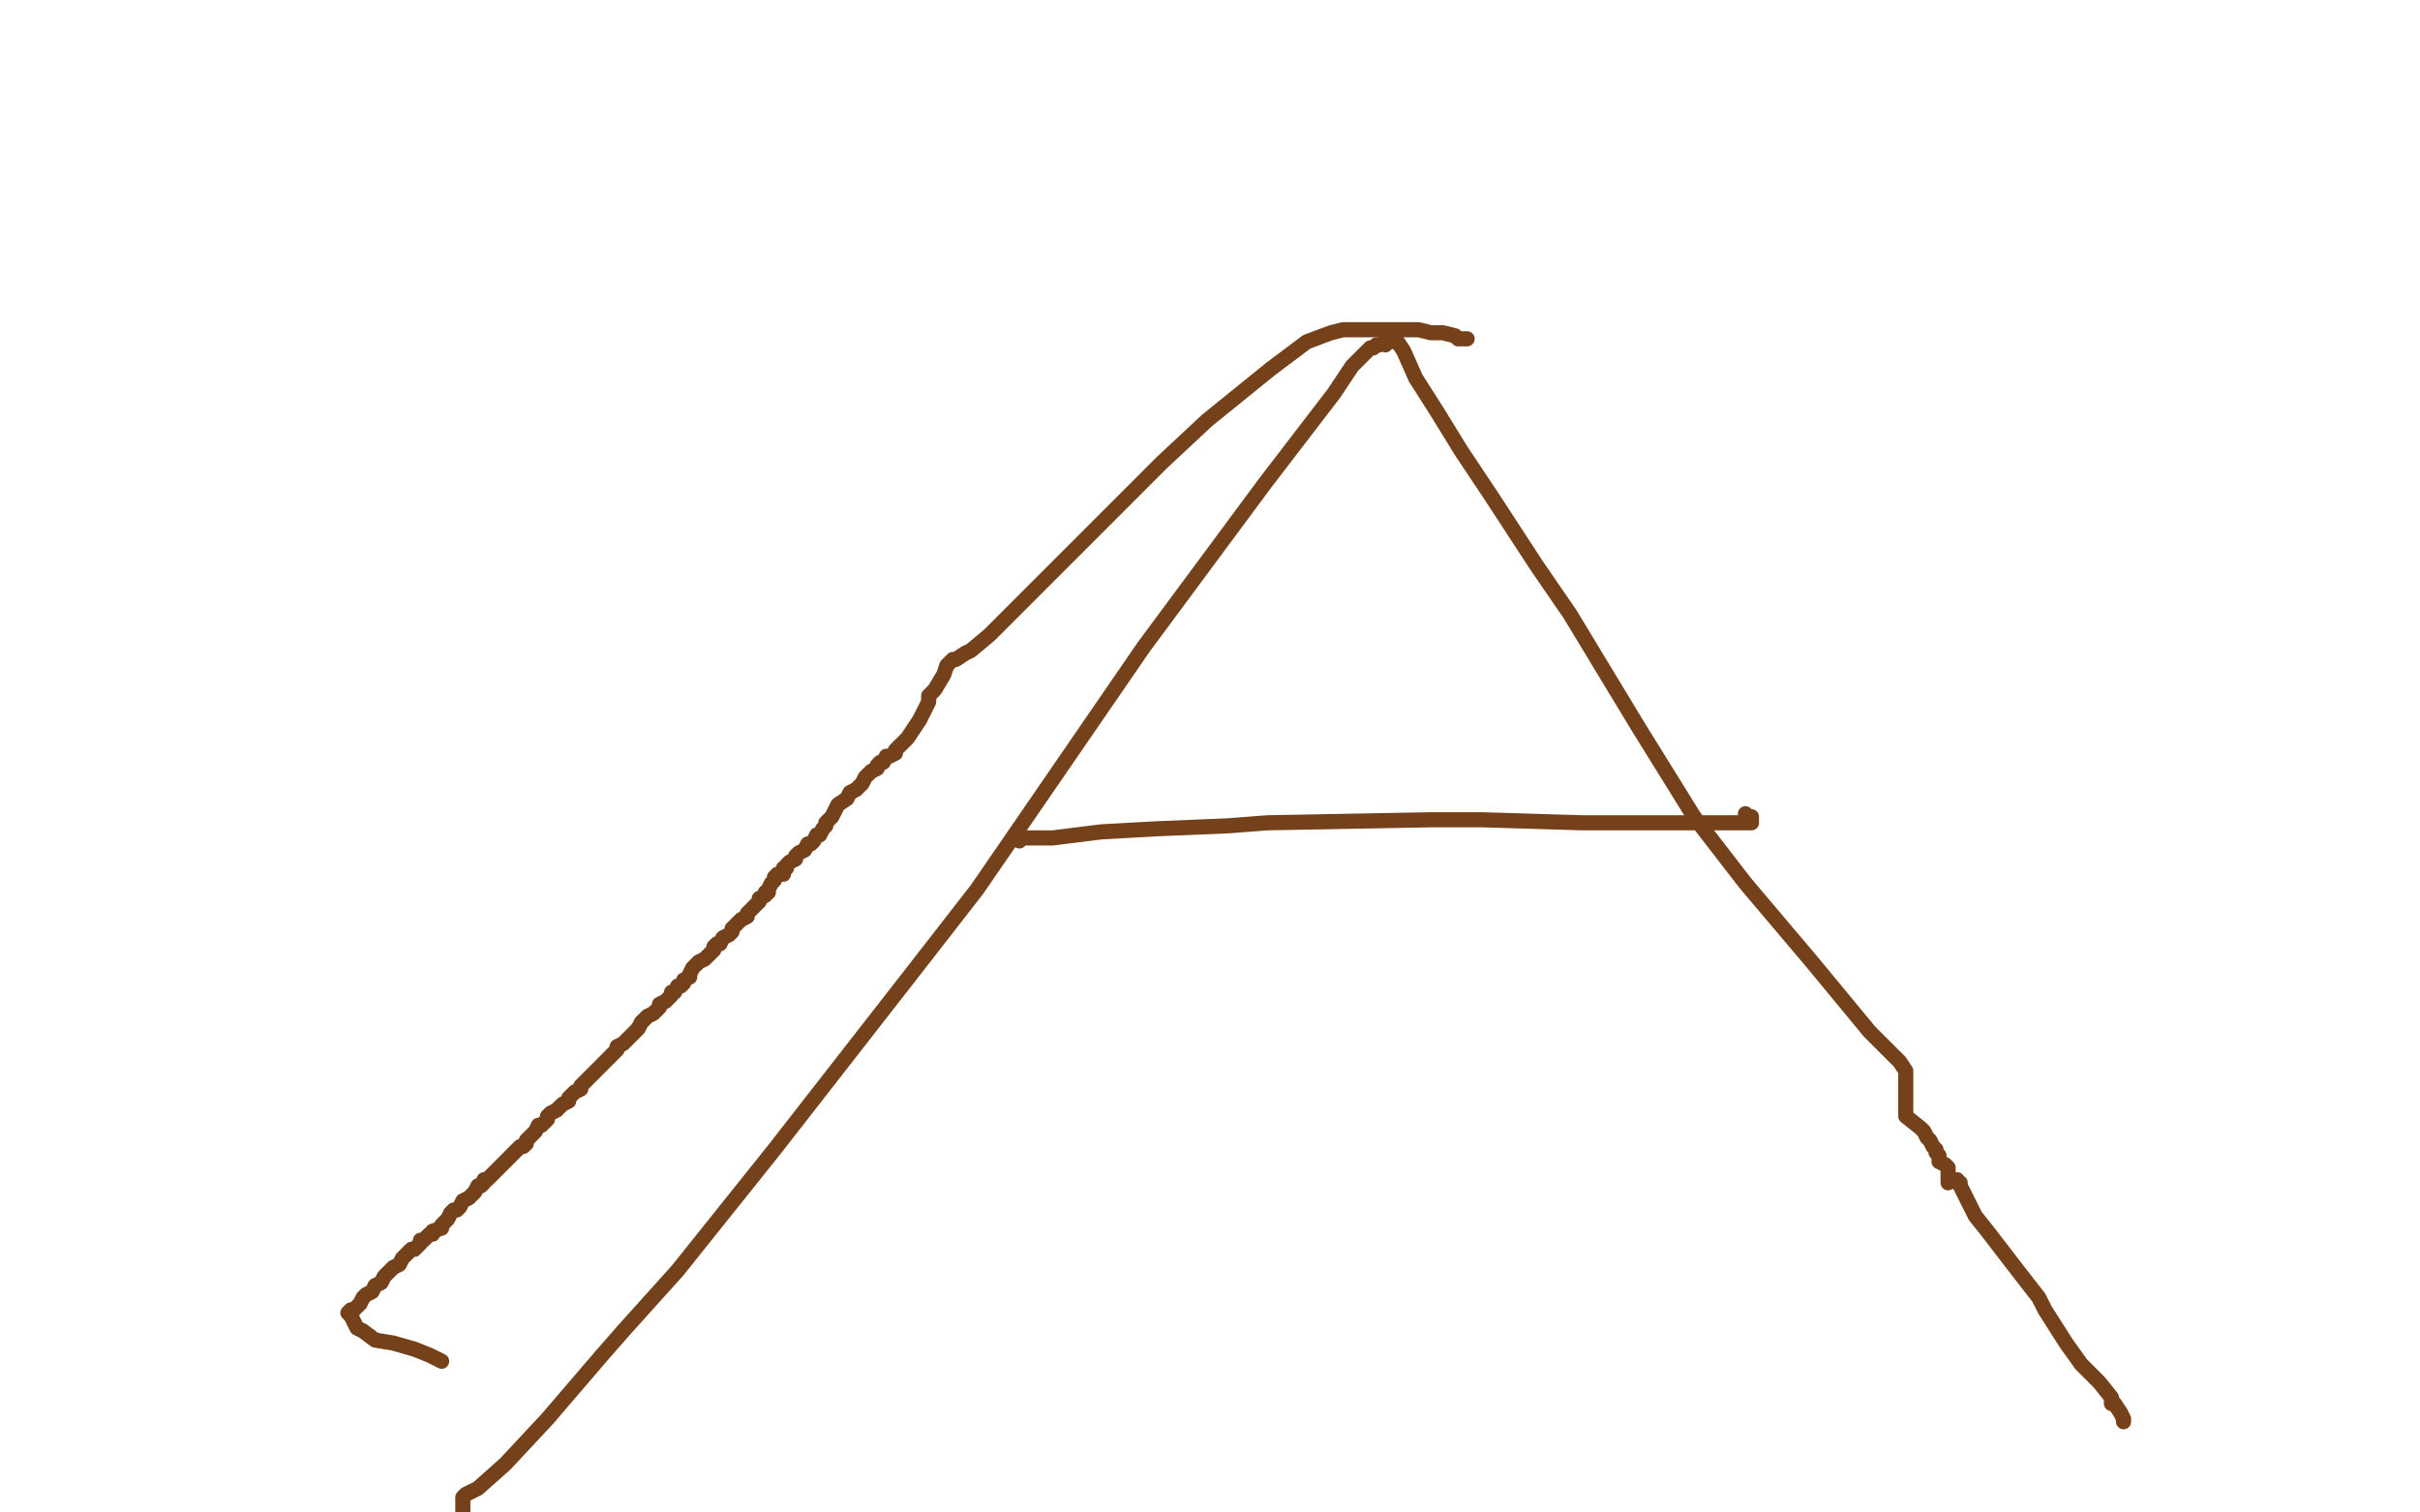 <?xml version="1.0" standalone="no"?>
<!DOCTYPE svg PUBLIC "-//W3C//DTD SVG 1.1//EN"
"http://www.w3.org/Graphics/SVG/1.1/DTD/svg11.dtd">

<svg width="800" height="500" version="1.1" xmlns="http://www.w3.org/2000/svg" xmlns:xlink="http://www.w3.org/1999/xlink" style="stroke-antialiasing: false"><desc>This SVG has been created on https://colorillo.com/</desc><rect x='0' y='0' width='800' height='500' style='fill: rgb(255,255,255); stroke-width:0' /><circle cx="458.5" cy="111.5" r="2" style="fill: #000000; stroke-antialiasing: false; stroke-antialias: 0; opacity: 1.0"/>
<polyline points="458,114 458,113 458,113 456,114 455,114 454,115 453,115 447,121 441,130 418,160 378,214 323,294 302,321 256,380 224,420 206,440 199,448 181,469 167,484 158,492 154,494 153,495 153,496 153,497 153,498 153,499 153,500 153,501 153,502 153,503 153,504" style="fill: none; stroke: #74411a; stroke-width: 5; stroke-linejoin: round; stroke-linecap: round; stroke-antialiasing: false; stroke-antialias: 0; opacity: 1.0"/>
<polyline points="461,112 461,111 461,111 461,112 461,113 462,113 464,116 468,125 475,136 483,149 493,164 508,187 519,203 542,241 560,270 577,292 599,318 618,341 628,351 630,354 630,355 630,356 630,357 630,358 630,359 630,361 630,362 630,363 630,364 630,365 630,366 630,367 630,368 630,369 635,373 636,374 637,376 638,377 639,379 640,380 640,381 641,382 641,384 643,385 644,386 644,388 644,390 644,391" style="fill: none; stroke: #74411a; stroke-width: 5; stroke-linejoin: round; stroke-linecap: round; stroke-antialiasing: false; stroke-antialias: 0; opacity: 1.0"/>
<polyline points="647,390 647,391 647,391 648,391 648,391 648,392 648,392 650,396 650,396 653,402 653,402 657,407 657,407 667,420 667,420 674,429 674,429 676,433 676,433 683,444 683,444 688,451 688,451 691,454 691,454 692,455 694,457 698,462 698,464 699,464 701,467 702,469 702,470" style="fill: none; stroke: #74411a; stroke-width: 5; stroke-linejoin: round; stroke-linecap: round; stroke-antialiasing: false; stroke-antialias: 0; opacity: 1.0"/>
<polyline points="337,278 337,277 337,277 338,277 339,277 340,277 348,277 364,275 382,274 406,273 419,272 473,271 490,271 523,272 550,272 565,272 570,272 578,272 579,272 579,271 579,270 578,270 577,269" style="fill: none; stroke: #74411a; stroke-width: 5; stroke-linejoin: round; stroke-linecap: round; stroke-antialiasing: false; stroke-antialias: 0; opacity: 1.0"/>
<polyline points="485,112 484,112 484,112 483,112 483,112 482,112 481,111 477,110 473,110 469,109 468,109 465,109 460,109 452,109 449,109 444,109 440,110 432,113 420,122 399,139 384,153 370,167 354,183 336,201 327,210 321,215 319,216 316,218 315,218 313,220 312,223 309,228 307,230 307,232 306,234 304,238 302,241 300,244 298,246 296,248 296,249 294,250 293,250 292,252 291,252 290,253 290,254 288,255 286,257 285,259 284,260 283,261 281,262 280,264 277,266 276,268 275,270 274,271 273,272 273,273 272,274 271,276 270,276 269,278 268,279 267,279 266,281 264,282 263,283 263,284 261,285 260,286 260,287 259,287 259,289 257,289 256,290 256,291 255,292 254,294 254,295 253,295 253,296 251,297 251,298 249,300 248,301 247,302 247,303 245,304 243,306 242,307 242,308 241,309 239,310 238,312 237,312 236,313 236,314 235,315 234,316 233,317 231,318 230,319 229,320 228,322 228,323 226,324 226,325 225,326 224,326 223,328 222,328 222,329 221,330 220,331 218,332 218,333 217,334 216,335 214,336 213,337 212,338 211,340 210,341 209,342 208,343 207,344 206,345 204,346 204,347 203,348 201,350 200,351 199,352 198,353 197,354 196,355 195,356 194,357 193,358 192,359 192,360 190,361 189,362 188,363 188,364 186,365 185,366 184,367 182,368 181,369 181,370 179,372 178,372 177,374 176,375 175,376 174,377 174,378 173,379 172,379 170,381 169,382 161,390 160,390 160,391 159,392 158,392 157,394 156,395 155,396 153,397 152,399 151,400 150,400 149,401 148,403 147,404 146,405 146,406 143,407 143,408 142,408 140,410 139,410 139,411 137,413 136,413 135,414 134,415 133,416 132,418 130,419 129,420 128,421 127,422 126,424 124,425 123,427 121,428 120,429 119,431 117,433 116,433 115,434 116,435 117,437 118,439 120,440 124,443 130,444 137,446 142,448 146,450" style="fill: none; stroke: #74411a; stroke-width: 5; stroke-linejoin: round; stroke-linecap: round; stroke-antialiasing: false; stroke-antialias: 0; opacity: 1.0"/>
</svg>
